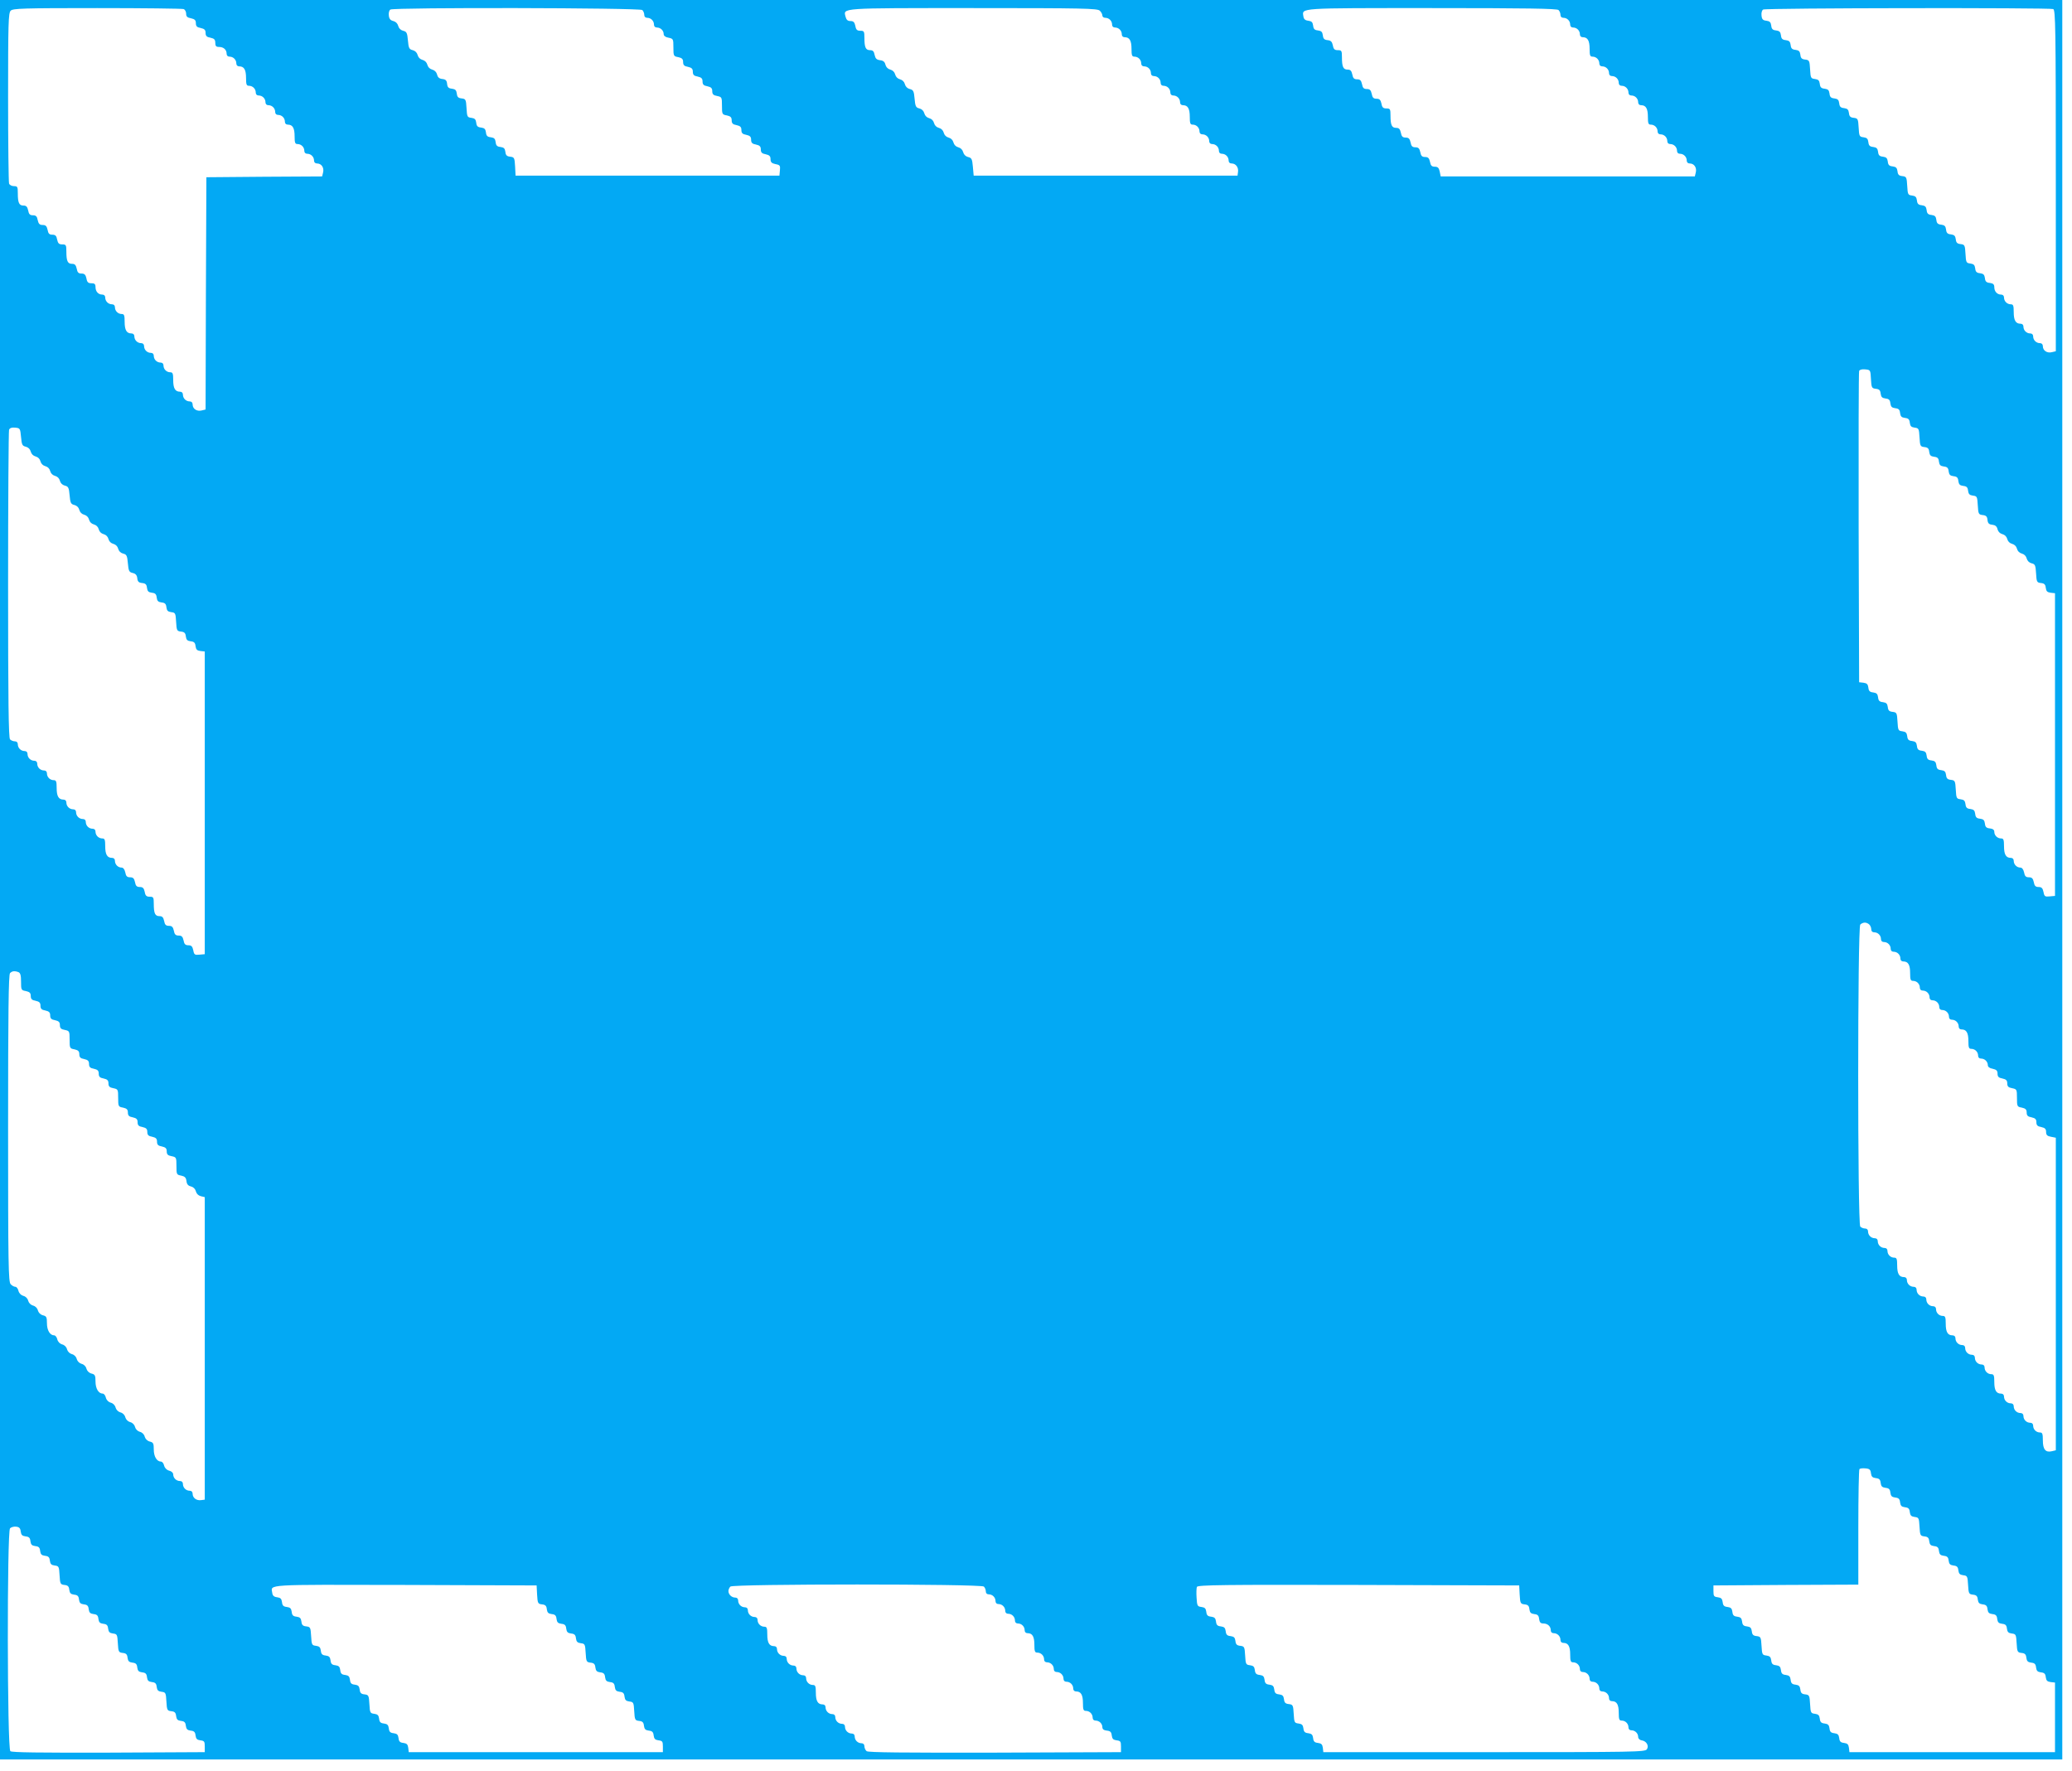<?xml version="1.0" standalone="no"?>
<!DOCTYPE svg PUBLIC "-//W3C//DTD SVG 20010904//EN"
 "http://www.w3.org/TR/2001/REC-SVG-20010904/DTD/svg10.dtd">
<svg version="1.0" xmlns="http://www.w3.org/2000/svg"
 width="1280pt" height="1094pt" viewBox="0 0 1280 1094"
 preserveAspectRatio="xMidYMid meet">
<g transform="translate(0,1094) scale(0.1,-0.1)"
fill="#03a9f4" stroke="none">
<path d="M0 5505 l0 -5435 6370 0 6370 0 0 5435 0 5435 -6370 0 -6370 0 0
-5435z m1134 5379 c9 -3 16 -16 16 -29 0 -17 7 -24 30 -28 23 -5 30 -12 30
-30 0 -19 7 -26 30 -30 23 -5 30 -12 30 -30 0 -19 7 -26 30 -30 24 -5 30 -12
30 -32 0 -19 5 -25 23 -25 28 0 47 -17 47 -42 0 -11 7 -18 18 -18 23 0 42 -19
42 -42 0 -11 7 -18 18 -18 30 0 42 -21 42 -72 0 -40 3 -48 18 -48 23 0 42 -19
42 -42 0 -11 7 -18 18 -18 23 0 42 -19 42 -42 0 -11 7 -18 18 -18 23 0 42 -19
42 -42 0 -11 7 -18 18 -18 23 0 42 -19 42 -42 0 -11 7 -18 18 -18 30 0 42 -21
42 -72 0 -40 3 -48 18 -48 23 0 42 -19 42 -42 0 -11 7 -18 18 -18 23 0 42 -19
42 -42 0 -11 7 -18 19 -18 27 0 44 -26 37 -55 l-6 -25 -358 -2 -357 -3 -3
-717 -2 -718 -25 -6 c-29 -7 -55 10 -55 37 0 12 -7 19 -18 19 -23 0 -42 19
-42 42 0 11 -7 18 -18 18 -30 0 -42 21 -42 72 0 40 -3 48 -18 48 -23 0 -42 19
-42 42 0 11 -7 18 -18 18 -23 0 -42 19 -42 42 0 11 -7 18 -18 18 -23 0 -42 19
-42 42 0 11 -7 18 -18 18 -23 0 -42 19 -42 42 0 11 -7 18 -18 18 -30 0 -42 21
-42 72 0 40 -3 48 -18 48 -23 0 -42 19 -42 42 0 11 -7 18 -18 18 -23 0 -42 19
-42 42 0 11 -7 18 -18 18 -25 0 -42 19 -42 47 0 18 -6 23 -25 23 -20 0 -27 6
-31 30 -5 23 -12 30 -31 30 -18 0 -25 7 -29 30 -5 23 -12 30 -29 30 -27 0 -35
17 -35 76 0 40 -2 44 -25 44 -20 0 -27 6 -32 30 -4 23 -11 30 -30 30 -18 0
-25 7 -29 30 -5 23 -12 30 -30 30 -19 0 -26 7 -31 30 -4 23 -11 30 -30 30 -18
0 -25 7 -29 30 -5 23 -12 30 -29 30 -27 0 -35 17 -35 76 0 40 -2 44 -24 44
-13 0 -27 7 -30 16 -3 9 -6 249 -6 534 0 458 2 520 16 534 14 14 76 16 534 16
285 0 525 -3 534 -6z m2834 -6 c7 -7 12 -20 12 -30 0 -11 7 -18 18 -18 23 0
42 -19 42 -42 0 -11 7 -18 18 -18 23 0 42 -19 42 -41 0 -10 11 -19 30 -22 29
-6 30 -8 30 -60 0 -52 1 -55 30 -60 23 -5 30 -12 30 -30 0 -19 7 -26 30 -30
23 -5 30 -12 30 -30 0 -19 7 -26 30 -30 23 -5 30 -12 30 -30 0 -19 7 -26 30
-30 23 -5 30 -12 30 -30 0 -19 7 -26 30 -30 29 -6 30 -8 30 -60 0 -52 1 -55
30 -60 23 -5 30 -12 30 -30 0 -19 7 -26 30 -30 23 -5 30 -12 30 -30 0 -19 7
-26 30 -30 23 -5 30 -12 30 -30 0 -19 7 -26 30 -30 23 -5 30 -12 30 -30 0 -19
7 -26 30 -30 23 -5 30 -12 30 -30 0 -19 7 -26 31 -31 27 -5 30 -9 27 -38 l-3
-33 -815 0 -815 0 -3 57 c-3 53 -5 57 -30 60 -21 2 -28 9 -30 30 -3 21 -9 27
-30 30 -21 2 -28 9 -30 30 -3 21 -9 27 -30 30 -21 2 -28 9 -30 30 -3 21 -9 27
-30 30 -21 2 -28 9 -30 30 -3 21 -9 27 -30 30 -25 3 -27 6 -30 60 -3 53 -5 57
-30 60 -21 2 -28 9 -30 30 -3 21 -9 27 -30 30 -21 2 -28 9 -30 30 -2 21 -9 28
-30 30 -18 2 -28 10 -32 28 -4 15 -15 26 -30 30 -15 4 -26 15 -30 30 -4 15
-15 26 -30 30 -15 4 -26 15 -30 30 -4 15 -15 26 -30 30 -22 5 -26 13 -30 60
-4 47 -8 55 -30 60 -15 4 -26 15 -30 30 -4 15 -15 26 -30 30 -18 4 -26 14 -28
34 -2 16 2 33 10 37 22 14 1542 11 1556 -3z m2826 -4 c9 -8 16 -22 16 -30 0
-8 8 -14 18 -14 23 0 42 -19 42 -42 0 -11 7 -18 18 -18 23 0 42 -19 42 -42 0
-11 7 -18 18 -18 30 0 42 -21 42 -72 0 -40 3 -48 18 -48 23 0 42 -19 42 -42 0
-11 7 -18 18 -18 23 0 42 -19 42 -42 0 -11 7 -18 18 -18 23 0 42 -19 42 -42 0
-11 7 -18 18 -18 23 0 42 -19 42 -42 0 -11 7 -18 18 -18 23 0 42 -19 42 -42 0
-11 7 -18 18 -18 30 0 42 -21 42 -72 0 -40 3 -48 18 -48 23 0 42 -19 42 -42 0
-11 7 -18 18 -18 23 0 42 -19 42 -42 0 -11 7 -18 18 -18 23 0 42 -19 42 -42 0
-11 7 -18 18 -18 23 0 42 -19 42 -42 0 -11 7 -18 19 -18 25 0 43 -24 39 -52
l-3 -23 -815 0 -815 0 -5 55 c-4 48 -8 55 -30 60 -15 4 -26 15 -30 30 -4 15
-15 26 -30 30 -15 4 -26 15 -30 30 -4 15 -15 26 -30 30 -15 4 -26 15 -30 30
-4 15 -15 26 -30 30 -15 4 -26 15 -30 30 -4 15 -15 26 -30 30 -15 4 -26 15
-30 30 -4 15 -15 26 -30 30 -22 5 -26 13 -30 60 -4 47 -8 55 -30 60 -15 4 -26
15 -30 30 -4 15 -15 26 -30 30 -15 4 -26 15 -30 30 -4 15 -15 26 -30 30 -15 4
-26 15 -30 30 -4 18 -14 26 -33 28 -22 3 -29 10 -34 33 -4 22 -11 29 -28 29
-27 0 -35 17 -35 76 0 40 -2 44 -25 44 -20 0 -27 6 -31 30 -5 23 -12 30 -30
30 -17 0 -25 7 -30 25 -14 57 -50 55 787 55 684 0 769 -2 783 -16z m2834 4 c7
-7 12 -20 12 -30 0 -11 7 -18 18 -18 23 0 42 -19 42 -42 0 -11 7 -18 18 -18
23 0 42 -19 42 -42 0 -11 7 -18 18 -18 30 0 42 -21 42 -72 0 -40 3 -48 18 -48
23 0 42 -19 42 -42 0 -11 7 -18 18 -18 23 0 42 -19 42 -42 0 -11 7 -18 18 -18
23 0 42 -19 42 -42 0 -11 7 -18 18 -18 23 0 42 -19 42 -42 0 -11 7 -18 18 -18
23 0 42 -19 42 -42 0 -11 7 -18 18 -18 30 0 42 -21 42 -72 0 -40 3 -48 18 -48
23 0 42 -19 42 -42 0 -11 7 -18 18 -18 23 0 42 -19 42 -42 0 -11 7 -18 18 -18
23 0 42 -19 42 -42 0 -11 7 -18 18 -18 23 0 42 -19 42 -42 0 -11 7 -18 19 -18
27 0 44 -26 37 -55 l-6 -25 -785 0 -785 0 -6 30 c-5 23 -12 30 -30 30 -19 0
-26 7 -30 30 -5 23 -12 30 -30 30 -19 0 -26 7 -30 30 -5 23 -12 30 -30 30 -19
0 -26 7 -30 30 -5 23 -12 30 -30 30 -19 0 -26 7 -30 30 -5 23 -12 30 -29 30
-27 0 -35 17 -35 76 0 40 -2 44 -25 44 -20 0 -27 6 -31 30 -5 23 -12 30 -30
30 -19 0 -26 7 -30 30 -5 23 -12 30 -30 30 -19 0 -26 7 -30 30 -5 23 -12 30
-30 30 -19 0 -26 7 -30 30 -5 23 -12 30 -29 30 -27 0 -35 17 -35 76 0 40 -2
44 -25 44 -20 0 -27 6 -31 29 -5 23 -12 31 -33 33 -20 2 -27 9 -29 30 -3 21
-9 27 -30 30 -21 2 -28 9 -30 30 -3 21 -9 27 -30 30 -19 2 -28 10 -30 26 -8
54 -42 52 792 52 587 0 775 -3 784 -12z m3056 6 c14 -6 16 -108 16 -1060 l0
-1054 -25 -6 c-29 -7 -55 10 -55 37 0 12 -7 19 -18 19 -23 0 -42 19 -42 42 0
11 -7 18 -18 18 -23 0 -42 19 -42 42 0 11 -7 18 -18 18 -30 0 -42 21 -42 72 0
40 -3 48 -18 48 -23 0 -42 19 -42 42 0 11 -7 18 -18 18 -24 0 -42 19 -42 46 0
17 -7 23 -27 26 -22 2 -29 9 -31 30 -3 21 -9 27 -30 30 -21 2 -28 9 -30 30 -3
21 -9 27 -30 30 -25 3 -27 6 -30 60 -3 53 -5 57 -30 60 -21 2 -28 9 -30 30 -3
21 -9 27 -30 30 -21 2 -28 9 -30 30 -3 21 -9 27 -30 30 -21 2 -28 9 -30 30 -3
21 -9 27 -30 30 -21 2 -28 9 -30 30 -3 21 -9 27 -30 30 -21 2 -28 9 -30 30 -3
21 -9 27 -30 30 -25 3 -27 6 -30 60 -3 53 -5 57 -30 60 -21 2 -28 9 -30 30 -3
21 -9 27 -30 30 -21 2 -28 9 -30 30 -3 21 -9 27 -30 30 -21 2 -28 9 -30 30 -3
21 -9 27 -30 30 -21 2 -28 9 -30 30 -3 21 -9 27 -30 30 -25 3 -27 6 -30 60 -3
53 -5 57 -30 60 -21 2 -28 9 -30 30 -3 21 -9 27 -30 30 -21 2 -28 9 -30 30 -3
21 -9 27 -30 30 -21 2 -28 9 -30 30 -3 21 -9 27 -30 30 -21 2 -28 9 -30 30 -3
21 -9 27 -30 30 -25 3 -27 6 -30 60 -3 53 -5 57 -30 60 -21 2 -28 9 -30 30 -3
21 -9 27 -30 30 -21 2 -28 9 -30 30 -3 21 -9 27 -30 30 -21 2 -28 9 -30 30 -3
21 -9 27 -30 30 -21 2 -28 9 -30 30 -3 21 -9 27 -30 30 -21 2 -28 9 -30 32 -2
16 2 32 10 37 15 10 1768 12 1792 3z m-1126 -2286 c3 -53 5 -57 30 -60 21 -2
28 -9 30 -30 3 -21 9 -27 30 -30 21 -2 28 -9 30 -30 3 -21 9 -27 30 -30 21 -2
28 -9 30 -30 3 -21 9 -27 30 -30 21 -2 28 -9 30 -30 3 -21 9 -27 30 -30 25 -3
27 -6 30 -60 3 -53 5 -57 30 -60 21 -2 28 -9 30 -30 3 -21 9 -27 30 -30 21 -2
28 -9 30 -30 3 -21 9 -27 30 -30 21 -2 28 -9 30 -30 3 -21 9 -27 30 -30 21 -2
28 -9 30 -30 3 -21 9 -27 30 -30 21 -2 28 -9 30 -30 3 -21 9 -27 30 -30 25 -3
27 -6 30 -60 3 -53 5 -57 30 -60 21 -2 28 -9 30 -30 2 -21 9 -28 30 -30 18 -2
28 -10 32 -28 4 -15 15 -26 30 -30 15 -4 26 -15 30 -30 4 -15 15 -26 30 -30
15 -4 26 -15 30 -30 4 -15 15 -26 30 -30 15 -4 26 -15 30 -30 4 -15 15 -26 30
-30 22 -5 25 -12 28 -62 3 -53 5 -57 30 -60 21 -2 28 -9 30 -30 3 -21 9 -27
30 -30 l27 -3 0 -935 0 -935 -33 -3 c-29 -3 -33 0 -38 27 -5 24 -12 31 -30 31
-19 0 -26 7 -30 30 -5 23 -12 30 -30 30 -19 0 -26 7 -30 30 -4 19 -13 30 -23
30 -22 0 -41 19 -41 42 0 11 -7 18 -18 18 -30 0 -42 21 -42 72 0 40 -3 48 -18
48 -23 0 -42 19 -42 41 0 12 -9 19 -27 21 -22 2 -29 9 -31 30 -3 21 -9 27 -30
30 -21 2 -28 9 -30 30 -3 21 -9 27 -30 30 -21 2 -28 9 -30 30 -3 21 -9 27 -30
30 -25 3 -27 6 -30 60 -3 53 -5 57 -30 60 -21 2 -28 9 -30 30 -3 21 -9 27 -30
30 -21 2 -28 9 -30 30 -3 21 -9 27 -30 30 -21 2 -28 9 -30 30 -3 21 -9 27 -30
30 -21 2 -28 9 -30 30 -3 21 -9 27 -30 30 -21 2 -28 9 -30 30 -3 21 -9 27 -30
30 -25 3 -27 6 -30 60 -3 53 -5 57 -30 60 -21 2 -28 9 -30 30 -3 21 -9 27 -30
30 -21 2 -28 9 -30 30 -3 21 -9 27 -30 30 -21 2 -28 9 -30 30 -3 21 -9 27 -30
30 l-27 3 -3 955 c-1 525 0 961 3 968 3 8 17 12 37 10 33 -3 33 -4 36 -60z
m-11428 -358 c4 -48 8 -55 30 -60 15 -4 26 -15 30 -30 4 -15 15 -26 30 -30 15
-4 26 -15 30 -30 4 -15 15 -26 30 -30 15 -4 26 -15 30 -30 4 -15 15 -26 30
-30 15 -4 26 -15 30 -30 4 -15 15 -26 30 -30 22 -5 26 -13 30 -60 4 -47 8 -55
30 -60 15 -4 26 -15 30 -30 4 -15 15 -26 30 -30 15 -4 26 -15 30 -30 4 -15 15
-26 30 -30 15 -4 26 -15 30 -30 4 -15 15 -26 30 -30 15 -4 26 -15 30 -30 4
-15 15 -26 30 -30 15 -4 26 -15 30 -30 4 -15 15 -26 30 -30 22 -5 26 -13 30
-60 4 -48 8 -55 30 -60 18 -4 26 -14 28 -32 2 -21 9 -28 30 -30 21 -2 28 -9
30 -30 3 -21 9 -27 30 -30 21 -2 28 -9 30 -30 3 -21 9 -27 30 -30 21 -2 28 -9
30 -30 3 -21 9 -27 30 -30 25 -3 27 -6 30 -60 3 -53 5 -57 30 -60 21 -2 28 -9
30 -30 3 -21 9 -27 30 -30 21 -2 28 -9 30 -30 3 -21 9 -27 30 -30 l27 -3 0
-935 0 -935 -33 -3 c-29 -3 -33 0 -38 27 -5 24 -12 31 -30 31 -19 0 -26 7 -30
30 -5 23 -12 30 -30 30 -19 0 -26 7 -30 30 -5 23 -12 30 -30 30 -19 0 -26 7
-30 30 -5 23 -12 30 -29 30 -27 0 -35 17 -35 76 0 40 -2 44 -25 44 -20 0 -27
6 -31 30 -5 23 -12 30 -30 30 -19 0 -26 7 -30 30 -5 23 -12 30 -30 30 -19 0
-26 7 -30 30 -4 19 -13 30 -23 30 -22 0 -41 19 -41 42 0 11 -7 18 -18 18 -30
0 -42 21 -42 72 0 40 -3 48 -18 48 -23 0 -42 19 -42 42 0 11 -7 18 -18 18 -23
0 -42 19 -42 42 0 11 -7 18 -18 18 -23 0 -42 19 -42 42 0 11 -7 18 -18 18 -23
0 -42 19 -42 42 0 11 -7 18 -18 18 -30 0 -42 21 -42 72 0 40 -3 48 -18 48 -23
0 -42 19 -42 42 0 11 -7 18 -18 18 -23 0 -42 19 -42 42 0 11 -7 18 -18 18 -23
0 -42 19 -42 42 0 11 -7 18 -18 18 -23 0 -42 19 -42 42 0 11 -7 18 -18 18 -10
0 -23 5 -30 12 -9 9 -12 235 -12 954 0 518 3 950 6 959 5 11 16 15 38 13 30
-3 31 -5 36 -58z m11418 -3012 c7 -7 12 -20 12 -30 0 -11 7 -18 18 -18 23 0
42 -19 42 -42 0 -11 7 -18 18 -18 23 0 42 -19 42 -42 0 -11 7 -18 18 -18 23 0
42 -19 42 -42 0 -11 7 -18 18 -18 30 0 42 -21 42 -72 0 -40 3 -48 18 -48 23 0
42 -19 42 -42 0 -11 7 -18 18 -18 23 0 42 -19 42 -42 0 -11 7 -18 18 -18 23 0
42 -19 42 -42 0 -11 7 -18 18 -18 23 0 42 -19 42 -42 0 -11 7 -18 18 -18 23 0
42 -19 42 -42 0 -11 7 -18 18 -18 30 0 42 -21 42 -72 0 -40 3 -48 18 -48 23 0
42 -19 42 -42 0 -11 7 -18 18 -18 23 0 42 -19 42 -41 0 -10 11 -19 30 -22 23
-5 30 -12 30 -30 0 -19 7 -26 30 -30 23 -5 30 -12 30 -30 0 -19 7 -26 30 -30
29 -6 30 -8 30 -60 0 -52 1 -55 30 -60 23 -5 30 -12 30 -30 0 -19 7 -26 30
-30 23 -5 30 -12 30 -30 0 -19 7 -26 30 -30 23 -5 30 -12 30 -30 0 -19 7 -26
30 -30 l30 -6 0 -966 0 -965 -25 -6 c-38 -9 -55 11 -55 67 0 41 -3 49 -18 49
-23 0 -42 19 -42 42 0 11 -7 18 -18 18 -23 0 -42 19 -42 42 0 11 -7 18 -18 18
-23 0 -42 19 -42 42 0 11 -7 18 -18 18 -23 0 -42 19 -42 42 0 11 -7 18 -18 18
-30 0 -42 21 -42 72 0 40 -3 48 -18 48 -23 0 -42 19 -42 42 0 11 -7 18 -18 18
-23 0 -42 19 -42 42 0 11 -7 18 -18 18 -23 0 -42 19 -42 42 0 11 -7 18 -18 18
-23 0 -42 19 -42 42 0 11 -7 18 -18 18 -30 0 -42 21 -42 72 0 40 -3 48 -18 48
-23 0 -42 19 -42 42 0 11 -7 18 -18 18 -23 0 -42 19 -42 42 0 11 -7 18 -18 18
-23 0 -42 19 -42 42 0 11 -7 18 -18 18 -23 0 -42 19 -42 42 0 11 -7 18 -18 18
-30 0 -42 21 -42 72 0 40 -3 48 -18 48 -23 0 -42 19 -42 42 0 11 -7 18 -18 18
-23 0 -42 19 -42 42 0 11 -7 18 -18 18 -23 0 -42 19 -42 42 0 11 -7 18 -18 18
-10 0 -23 5 -30 12 -17 17 -17 1849 0 1866 7 7 19 12 28 12 9 0 21 -5 28 -12z
m-11434 -294 c12 -5 16 -20 16 -59 0 -50 1 -53 30 -58 23 -5 30 -12 30 -30 0
-19 7 -26 30 -30 23 -5 30 -12 30 -30 0 -19 7 -26 30 -30 23 -5 30 -12 30 -30
0 -19 7 -26 30 -30 23 -5 30 -12 30 -30 0 -19 7 -26 30 -30 29 -6 30 -8 30
-60 0 -52 1 -55 30 -60 23 -5 30 -12 30 -30 0 -19 7 -26 30 -30 23 -5 30 -12
30 -30 0 -19 7 -26 30 -30 23 -5 30 -12 30 -30 0 -19 7 -26 30 -30 23 -5 30
-12 30 -30 0 -19 7 -26 30 -30 29 -6 30 -8 30 -60 0 -52 1 -55 30 -60 23 -5
30 -12 30 -30 0 -19 7 -26 30 -30 23 -5 30 -12 30 -30 0 -19 7 -26 30 -30 23
-5 30 -12 30 -30 0 -19 7 -26 30 -30 23 -5 30 -12 30 -30 0 -19 7 -26 30 -30
23 -5 30 -12 30 -30 0 -19 7 -26 30 -30 29 -6 30 -8 30 -60 0 -52 1 -55 29
-60 23 -5 30 -12 33 -34 2 -19 10 -29 28 -33 15 -4 26 -15 30 -30 4 -15 15
-26 30 -30 l25 -6 0 -934 0 -935 -23 -3 c-28 -4 -52 14 -52 39 0 12 -7 19 -18
19 -23 0 -42 19 -42 42 0 11 -7 18 -18 18 -23 0 -42 19 -42 41 0 10 -11 20
-25 23 -15 4 -27 16 -31 31 -3 14 -12 25 -19 25 -26 0 -45 31 -45 75 0 37 -3
44 -25 49 -15 4 -27 16 -31 30 -3 14 -16 27 -30 30 -14 4 -26 16 -30 30 -3 14
-16 27 -30 30 -14 4 -26 16 -30 30 -3 14 -16 27 -30 30 -14 4 -26 16 -30 30
-3 14 -16 27 -30 30 -14 4 -26 16 -30 31 -3 14 -12 25 -19 25 -26 0 -45 31
-45 75 0 37 -3 44 -25 49 -15 4 -27 16 -31 30 -3 14 -16 27 -30 30 -14 4 -26
16 -30 30 -3 14 -16 27 -30 30 -14 4 -26 16 -30 30 -3 14 -16 27 -30 30 -14 4
-26 16 -30 31 -3 14 -12 25 -19 25 -26 0 -45 31 -45 75 0 37 -3 44 -25 49 -15
4 -27 16 -31 30 -3 14 -16 27 -30 30 -14 4 -26 16 -30 30 -3 14 -16 27 -30 30
-14 4 -26 16 -30 31 -3 14 -12 25 -19 25 -8 0 -21 7 -29 16 -14 14 -16 115
-16 963 0 723 3 950 12 959 13 13 28 15 52 6z m11444 -3096 c3 -21 9 -27 30
-30 21 -2 28 -9 30 -30 3 -21 9 -27 30 -30 21 -2 28 -9 30 -30 3 -21 9 -27 30
-30 21 -2 28 -9 30 -30 3 -21 9 -27 30 -30 21 -2 28 -9 30 -30 3 -21 9 -27 30
-30 25 -3 27 -6 30 -60 3 -53 5 -57 30 -60 21 -2 28 -9 30 -30 3 -21 9 -27 30
-30 21 -2 28 -9 30 -30 3 -21 9 -27 30 -30 21 -2 28 -9 30 -30 3 -21 9 -27 30
-30 21 -2 28 -9 30 -30 3 -21 9 -27 30 -30 25 -3 27 -6 30 -60 3 -53 5 -57 30
-60 21 -2 28 -9 30 -30 3 -21 9 -27 30 -30 21 -2 28 -9 30 -30 3 -21 9 -27 30
-30 21 -2 28 -9 30 -30 3 -21 9 -27 30 -30 21 -2 28 -9 30 -30 3 -21 9 -27 30
-30 25 -3 27 -6 30 -60 3 -53 5 -57 30 -60 21 -2 28 -9 30 -30 3 -21 9 -27 30
-30 21 -2 28 -9 30 -30 3 -21 9 -27 30 -30 21 -2 28 -9 30 -30 3 -21 9 -27 30
-30 l27 -3 0 -215 0 -215 -635 0 -635 0 -3 27 c-3 21 -9 27 -30 30 -21 2 -28
9 -30 30 -3 21 -9 27 -30 30 -21 2 -28 9 -30 30 -3 21 -9 27 -30 30 -21 2 -28
9 -30 30 -3 21 -9 27 -30 30 -25 3 -27 6 -30 60 -3 53 -5 57 -30 60 -21 2 -28
9 -30 30 -3 21 -9 27 -30 30 -21 2 -28 9 -30 30 -3 21 -9 27 -30 30 -21 2 -28
9 -30 30 -3 21 -9 27 -30 30 -21 2 -28 9 -30 30 -3 21 -9 27 -30 30 -25 3 -27
6 -30 60 -3 53 -5 57 -30 60 -21 2 -28 9 -30 30 -3 21 -9 27 -30 30 -21 2 -28
9 -30 30 -3 21 -9 27 -30 30 -21 2 -28 9 -30 30 -3 21 -9 27 -30 30 -21 2 -28
9 -30 30 -3 21 -9 27 -30 30 -24 3 -27 7 -27 38 l0 35 448 3 447 2 0 353 c0
195 3 357 7 361 4 4 21 6 38 4 24 -2 31 -8 33 -30z m-11430 -360 c3 -21 9 -27
30 -30 21 -2 28 -9 30 -30 3 -21 9 -27 30 -30 21 -2 28 -9 30 -30 3 -21 9 -27
30 -30 21 -2 28 -9 30 -30 3 -21 9 -27 30 -30 25 -3 27 -6 30 -60 3 -53 5 -57
30 -60 21 -2 28 -9 30 -30 3 -21 9 -27 30 -30 21 -2 28 -9 30 -30 3 -21 9 -27
30 -30 21 -2 28 -9 30 -30 3 -21 9 -27 30 -30 21 -2 28 -9 30 -30 3 -21 9 -27
30 -30 21 -2 28 -9 30 -30 3 -21 9 -27 30 -30 25 -3 27 -6 30 -60 3 -53 5 -57
30 -60 21 -2 28 -9 30 -30 3 -21 9 -27 30 -30 21 -2 28 -9 30 -30 3 -21 9 -27
30 -30 21 -2 28 -9 30 -30 3 -21 9 -27 30 -30 21 -2 28 -9 30 -30 3 -21 9 -27
30 -30 25 -3 27 -6 30 -60 3 -53 5 -57 30 -60 21 -2 28 -9 30 -30 3 -21 9 -27
30 -30 21 -2 28 -9 30 -30 3 -21 9 -27 30 -30 21 -2 28 -9 30 -30 3 -21 9 -27
30 -30 24 -3 27 -7 27 -38 l0 -35 -594 -3 c-430 -1 -598 1 -607 9 -20 16 -21
1358 -2 1377 7 7 24 12 38 10 19 -2 26 -10 28 -30z m3190 -390 c3 -53 5 -57
30 -60 21 -2 28 -9 30 -30 3 -21 9 -27 30 -30 21 -2 28 -9 30 -30 3 -21 9 -27
30 -30 21 -2 28 -9 30 -30 3 -21 9 -27 30 -30 21 -2 28 -9 30 -30 3 -21 9 -27
30 -30 25 -3 27 -6 30 -60 3 -53 5 -57 30 -60 21 -2 28 -9 30 -30 3 -21 9 -27
30 -30 21 -2 28 -9 30 -30 3 -21 9 -27 30 -30 21 -2 28 -9 30 -30 3 -21 9 -27
30 -30 21 -2 28 -9 30 -30 3 -21 9 -27 30 -30 25 -3 27 -6 30 -60 3 -53 5 -57
30 -60 21 -2 28 -9 30 -30 3 -21 9 -27 30 -30 21 -2 28 -9 30 -30 3 -21 9 -27
30 -30 24 -3 27 -7 27 -38 l0 -35 -785 0 -785 0 -3 27 c-3 21 -9 27 -30 30
-21 2 -28 9 -30 30 -3 21 -9 27 -30 30 -21 2 -28 9 -30 30 -3 21 -9 27 -30 30
-21 2 -28 9 -30 30 -3 21 -9 27 -30 30 -25 3 -27 6 -30 60 -3 53 -5 57 -30 60
-21 2 -28 9 -30 30 -3 21 -9 27 -30 30 -21 2 -28 9 -30 30 -3 21 -9 27 -30 30
-21 2 -28 9 -30 30 -3 21 -9 27 -30 30 -21 2 -28 9 -30 30 -3 21 -9 27 -30 30
-21 2 -28 9 -30 30 -3 21 -9 27 -30 30 -25 3 -27 6 -30 60 -3 53 -5 57 -30 60
-21 2 -28 9 -30 30 -3 21 -9 27 -30 30 -21 2 -28 9 -30 30 -3 21 -9 27 -30 30
-21 2 -28 9 -30 30 -3 21 -9 27 -30 30 -19 2 -28 10 -30 26 -8 55 -60 52 820
50 l813 -3 3 -57z m2760 50 c7 -7 12 -20 12 -30 0 -11 7 -18 18 -18 23 0 42
-19 42 -42 0 -11 7 -18 18 -18 23 0 42 -19 42 -42 0 -11 7 -18 18 -18 23 0 42
-19 42 -42 0 -11 7 -18 18 -18 23 0 42 -19 42 -42 0 -11 7 -18 18 -18 30 0 42
-21 42 -72 0 -40 3 -48 18 -48 23 0 42 -19 42 -42 0 -11 7 -18 18 -18 23 0 42
-19 42 -42 0 -11 7 -18 18 -18 23 0 42 -19 42 -42 0 -11 7 -18 18 -18 23 0 42
-19 42 -42 0 -11 7 -18 18 -18 30 0 42 -21 42 -72 0 -40 3 -48 18 -48 23 0 42
-19 42 -42 0 -11 7 -18 18 -18 23 0 42 -19 42 -41 0 -12 9 -19 28 -21 21 -2
28 -9 30 -30 3 -21 9 -27 30 -30 24 -3 27 -7 27 -38 l0 -35 -779 -3 c-567 -1
-782 1 -792 9 -8 6 -14 20 -14 30 0 12 -7 19 -18 19 -23 0 -42 19 -42 42 0 11
-7 18 -18 18 -23 0 -42 19 -42 42 0 11 -7 18 -18 18 -23 0 -42 19 -42 42 0 11
-7 18 -18 18 -23 0 -42 19 -42 42 0 11 -7 18 -18 18 -30 0 -42 21 -42 72 0 40
-3 48 -18 48 -23 0 -42 19 -42 42 0 11 -7 18 -18 18 -23 0 -42 19 -42 42 0 11
-7 18 -18 18 -23 0 -42 19 -42 42 0 11 -7 18 -18 18 -23 0 -42 19 -42 42 0 11
-7 18 -18 18 -30 0 -42 21 -42 72 0 40 -3 48 -18 48 -23 0 -42 19 -42 42 0 11
-7 18 -18 18 -23 0 -42 19 -42 42 0 11 -7 18 -18 18 -23 0 -42 19 -42 42 0 11
-7 18 -18 18 -22 0 -42 19 -42 40 0 9 5 21 12 28 17 17 1549 17 1566 0z m3310
-50 c3 -53 5 -57 30 -60 21 -2 28 -9 30 -30 3 -21 9 -27 30 -30 21 -2 28 -9
30 -30 3 -21 9 -28 26 -28 27 0 46 -18 46 -42 0 -11 7 -18 18 -18 23 0 42 -19
42 -42 0 -11 7 -18 18 -18 30 0 42 -21 42 -72 0 -40 3 -48 18 -48 23 0 42 -19
42 -42 0 -11 7 -18 18 -18 23 0 42 -19 42 -42 0 -11 7 -18 18 -18 23 0 42 -19
42 -42 0 -11 7 -18 18 -18 23 0 42 -19 42 -42 0 -11 7 -18 18 -18 30 0 42 -21
42 -72 0 -40 3 -48 18 -48 23 0 42 -19 42 -42 0 -11 7 -18 18 -18 23 0 42 -19
42 -41 0 -10 9 -19 21 -21 30 -4 47 -33 33 -55 -11 -17 -69 -18 -1005 -18
l-994 0 -3 27 c-3 21 -9 27 -30 30 -21 2 -28 9 -30 30 -3 21 -9 27 -30 30 -21
2 -28 9 -30 30 -3 21 -9 27 -30 30 -25 3 -27 6 -30 60 -3 53 -5 57 -30 60 -21
2 -28 9 -30 30 -3 21 -9 27 -30 30 -21 2 -28 9 -30 30 -3 21 -9 27 -30 30 -21
2 -28 9 -30 30 -3 21 -9 27 -30 30 -21 2 -28 9 -30 30 -3 21 -9 27 -30 30 -25
3 -27 6 -30 60 -3 53 -5 57 -30 60 -21 2 -28 9 -30 30 -3 21 -9 27 -30 30 -21
2 -28 9 -30 30 -3 21 -9 27 -30 30 -21 2 -28 9 -30 30 -3 21 -9 27 -30 30 -21
2 -28 9 -30 30 -3 21 -9 27 -30 30 -25 3 -27 7 -30 57 -2 29 -1 60 2 67 5 12
164 14 998 12 l993 -3 3 -57z"/>
</g>
</svg>
